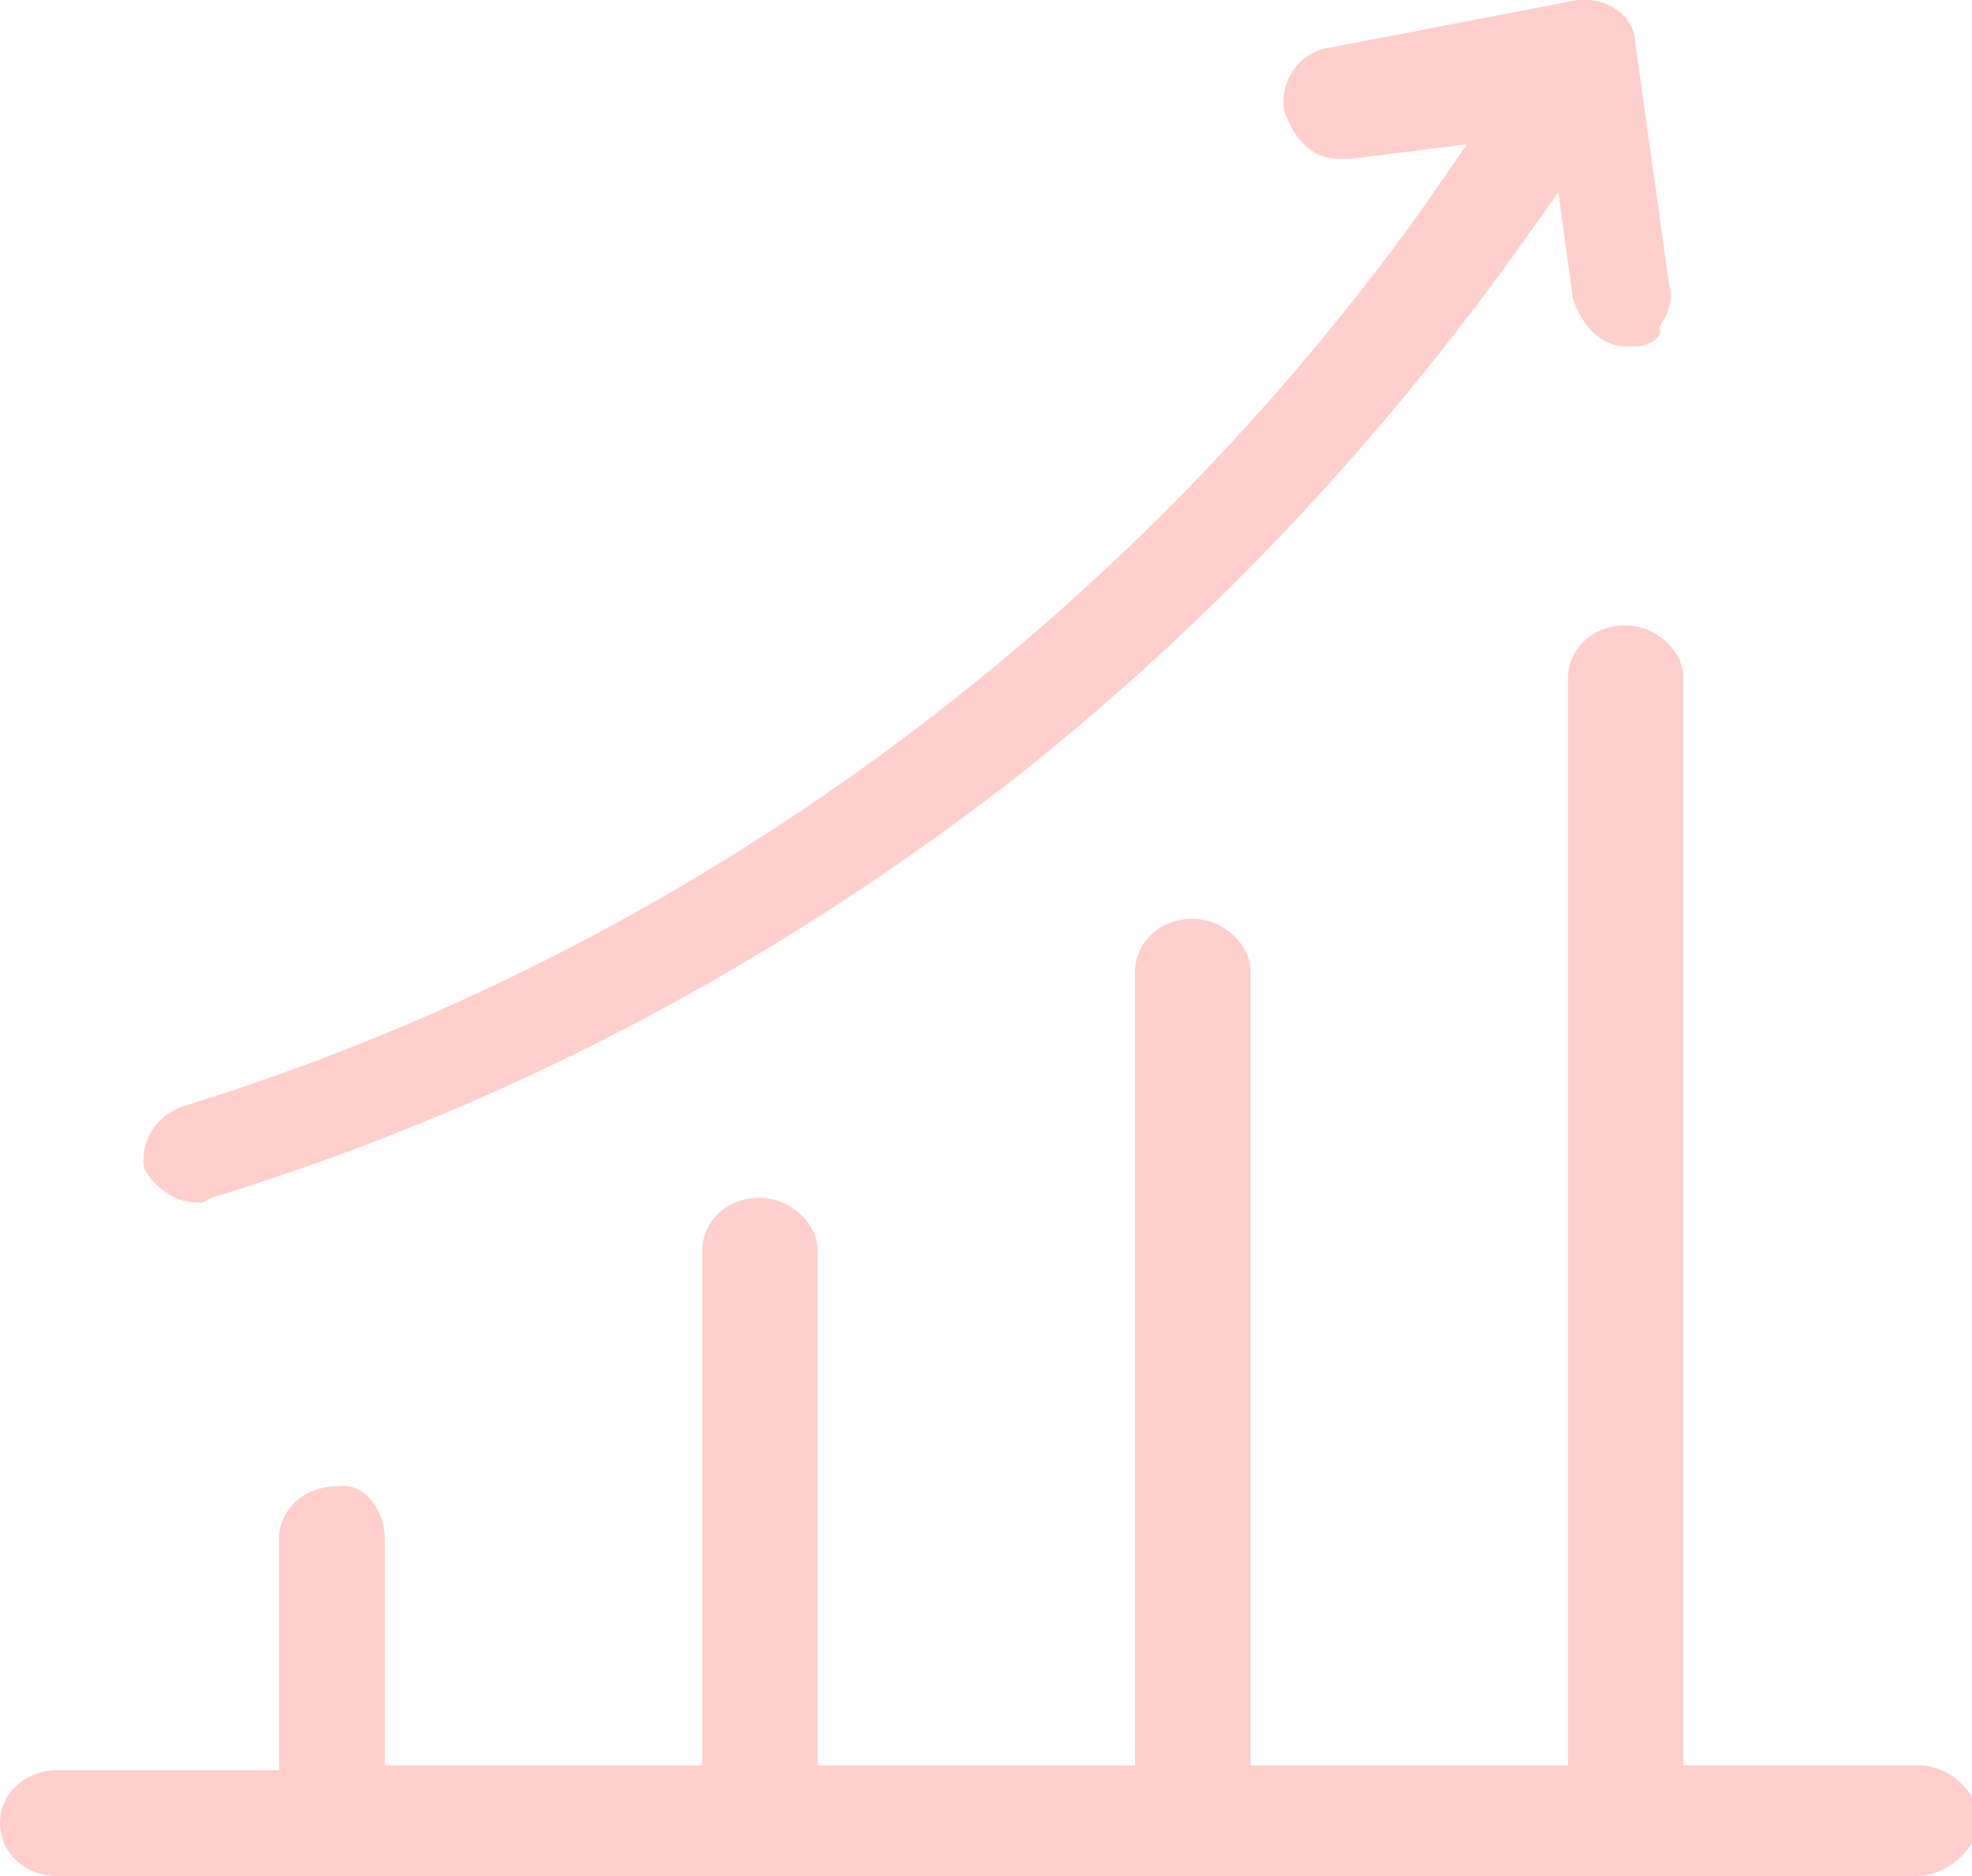 <?xml version="1.0" encoding="utf-8"?>
<!-- Generator: Adobe Illustrator 24.0.0, SVG Export Plug-In . SVG Version: 6.00 Build 0)  -->
<svg version="1.1" id="图层_1" xmlns="http://www.w3.org/2000/svg" xmlns:xlink="http://www.w3.org/1999/xlink" x="0px" y="0px"
	 viewBox="0 0 41 39" style="enable-background:new 0 0 41 39;" xml:space="preserve">
<style type="text/css">
	.st0{opacity:0.2;fill-rule:evenodd;clip-rule:evenodd;fill:#FF1307;enable-background:new    ;}
</style>
<path class="st0" d="M39.8,39H1.2C0.5,39,0,38.5,0,37.9c0-0.6,0.5-1.1,1.2-1.1h4.6V32c0-0.6,0.5-1.1,1.2-1.1C7.5,30.8,8,31.3,8,32
	v4.7h6.6V26c0-0.6,0.5-1.1,1.2-1.1c0.6,0,1.2,0.5,1.2,1.1v10.7h6.6V20.2c0-0.6,0.5-1.1,1.2-1.1c0.6,0,1.2,0.5,1.2,1.1v16.5h6.6V14.1
	c0-0.6,0.5-1.1,1.2-1.1c0.6,0,1.2,0.5,1.2,1.1v22.6h4.9c0.6,0,1.2,0.5,1.3,1.2C41,38.5,40.5,39,39.8,39z M34,7.2h-0.2
	c-0.5,0-0.9-0.4-1.1-1L32.4,4l-1,1.4c-2.9,4-6.3,7.6-10.2,10.7c-5,3.9-10.6,6.9-16.8,8.8L4.2,25l0,0c0,0-0.1,0-0.1,0
	c-0.6,0-1-0.5-1.1-0.7c-0.1-0.5,0.2-1.1,0.8-1.3c10.4-3.2,19.5-9.9,25.8-18.7l0.9-1.3l-2.4,0.3h-0.3c-0.5,0-0.9-0.4-1.1-1
	c-0.1-0.6,0.3-1.2,0.9-1.3L32.8,0h0.2c0.2,0,0.5,0.1,0.6,0.2c0.2,0.1,0.4,0.4,0.4,0.7l0.7,5l0,0c0.1,0.3,0,0.6-0.2,0.9
	C34.6,7,34.3,7.2,34,7.2z"/>
</svg>
